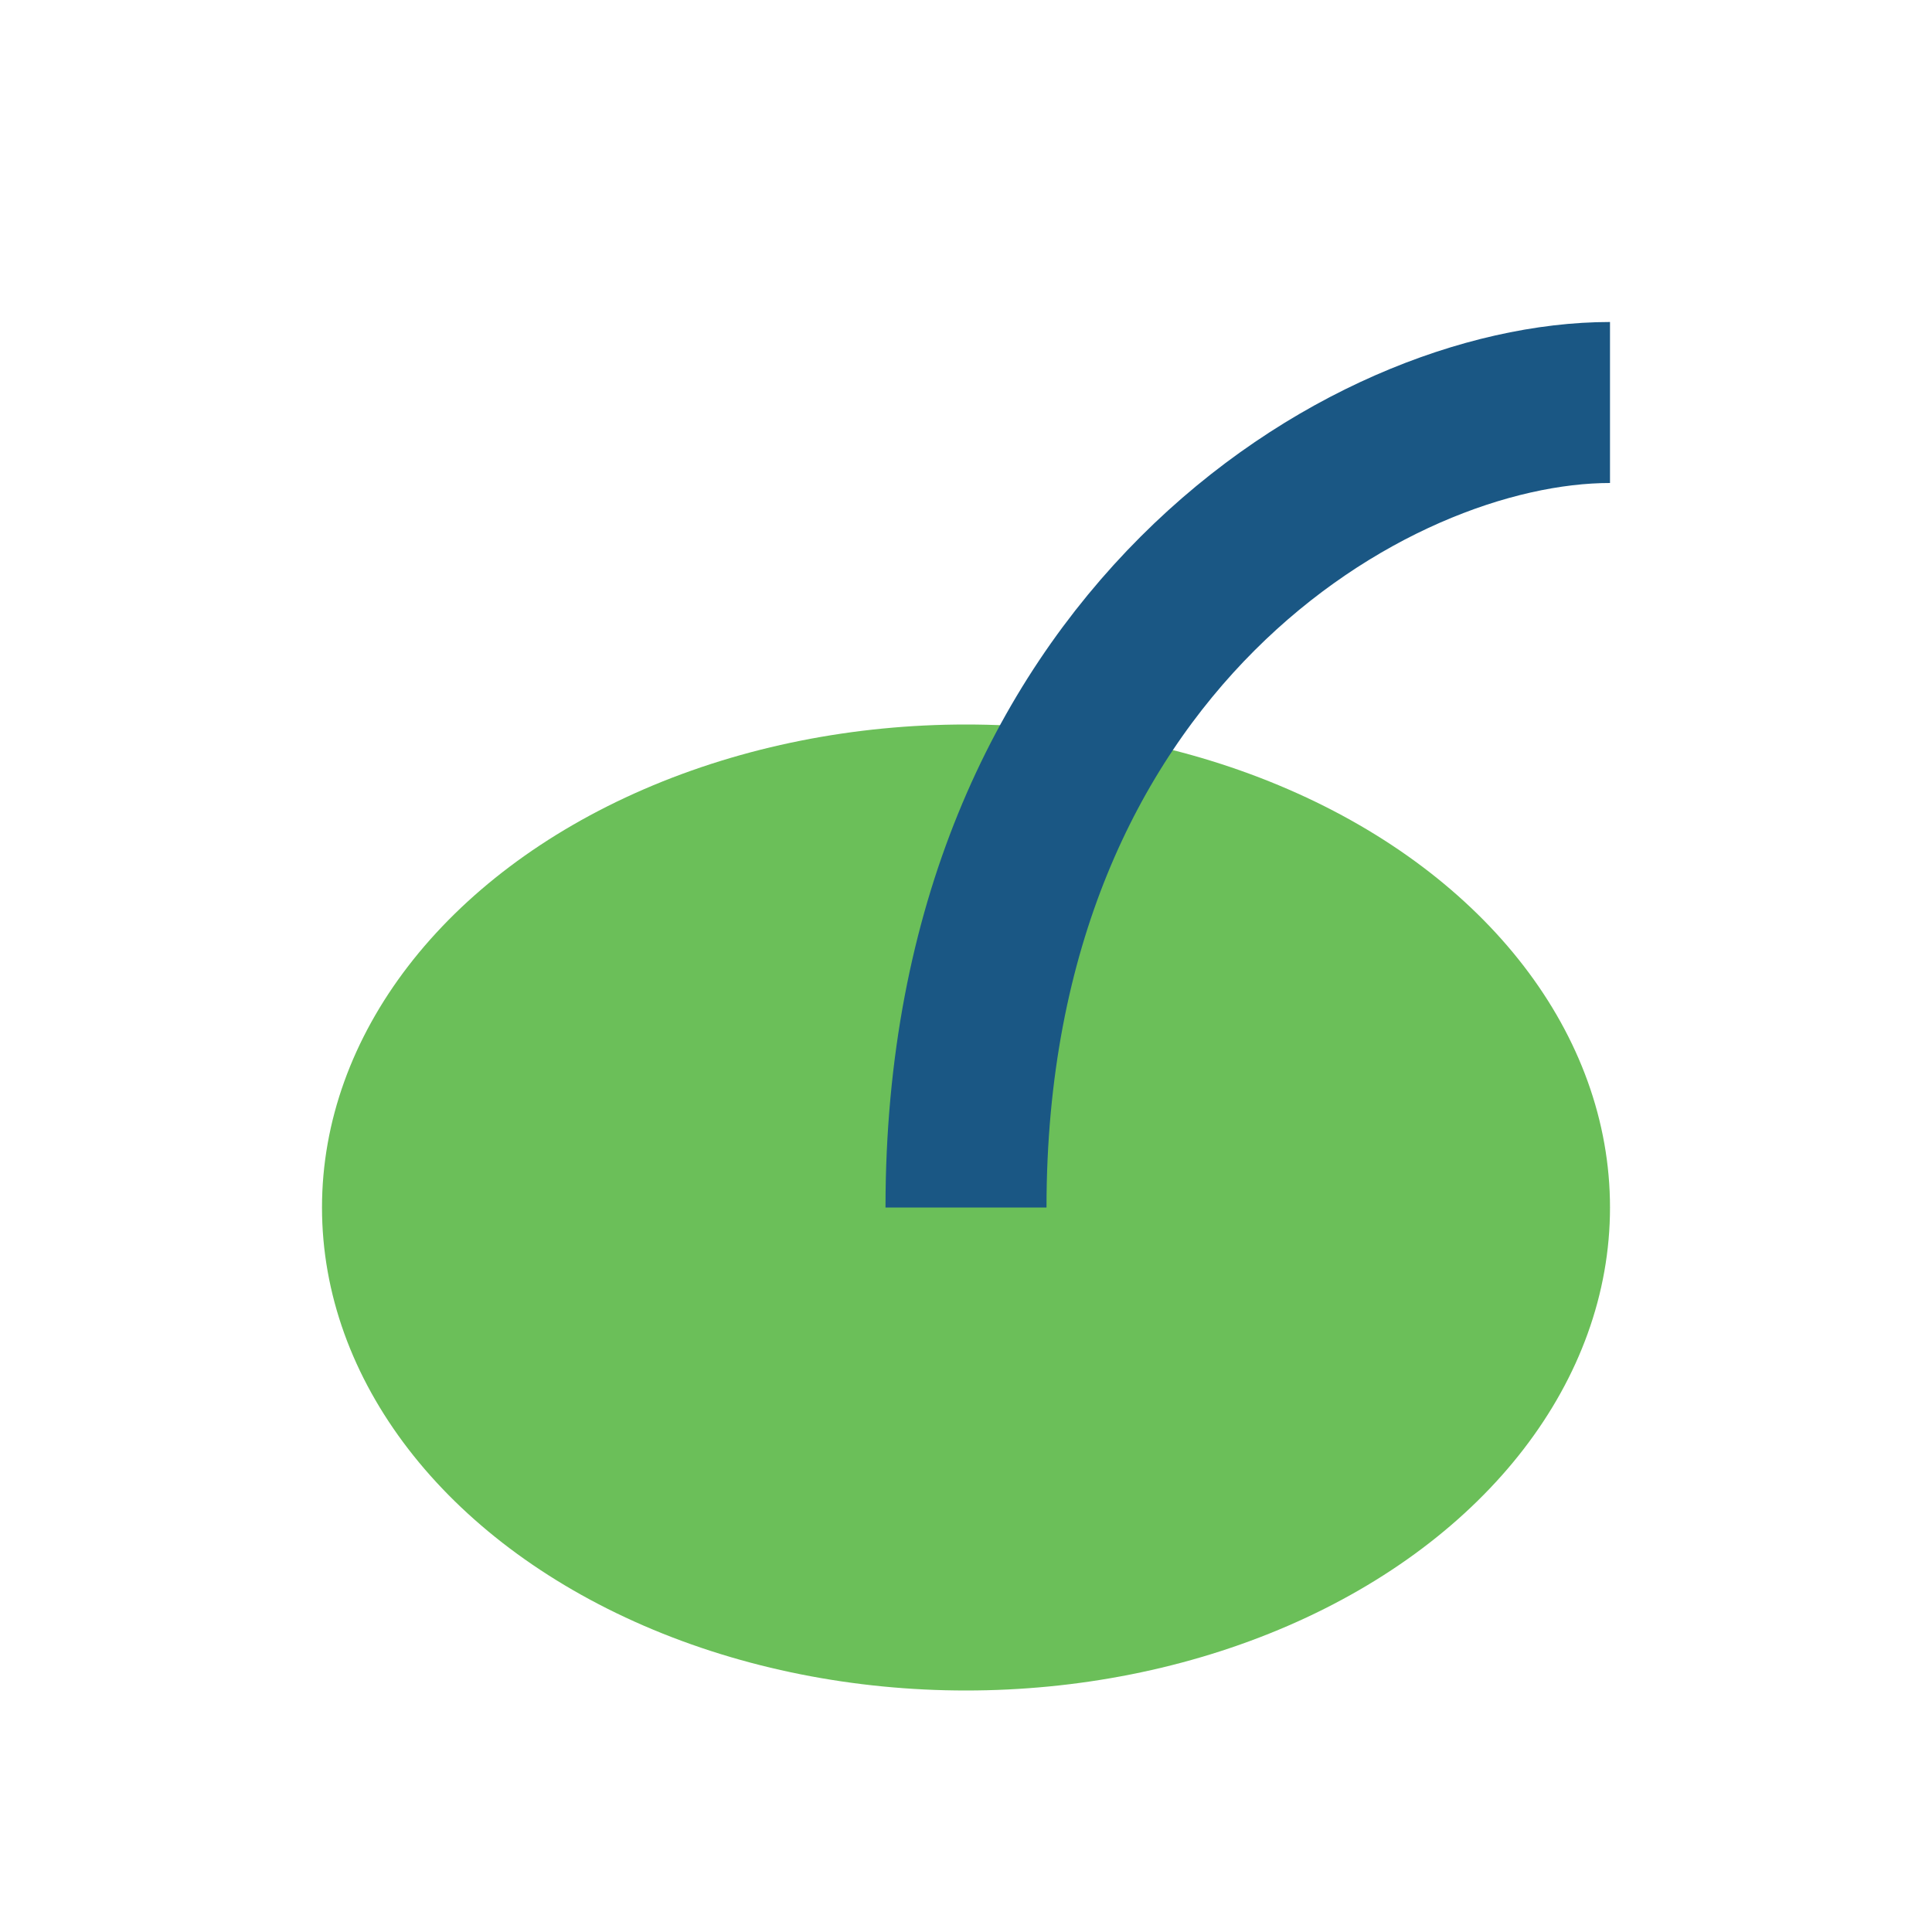 <?xml version="1.0" encoding="UTF-8"?>
<svg xmlns="http://www.w3.org/2000/svg" width="24" height="24" viewBox="0 0 24 24"><ellipse cx="12" cy="15" rx="8" ry="6" fill="#6BBF59"/><path d="M12 15c0-7 5-10 8-10" stroke="#1A5784" stroke-width="2" fill="none"/></svg>